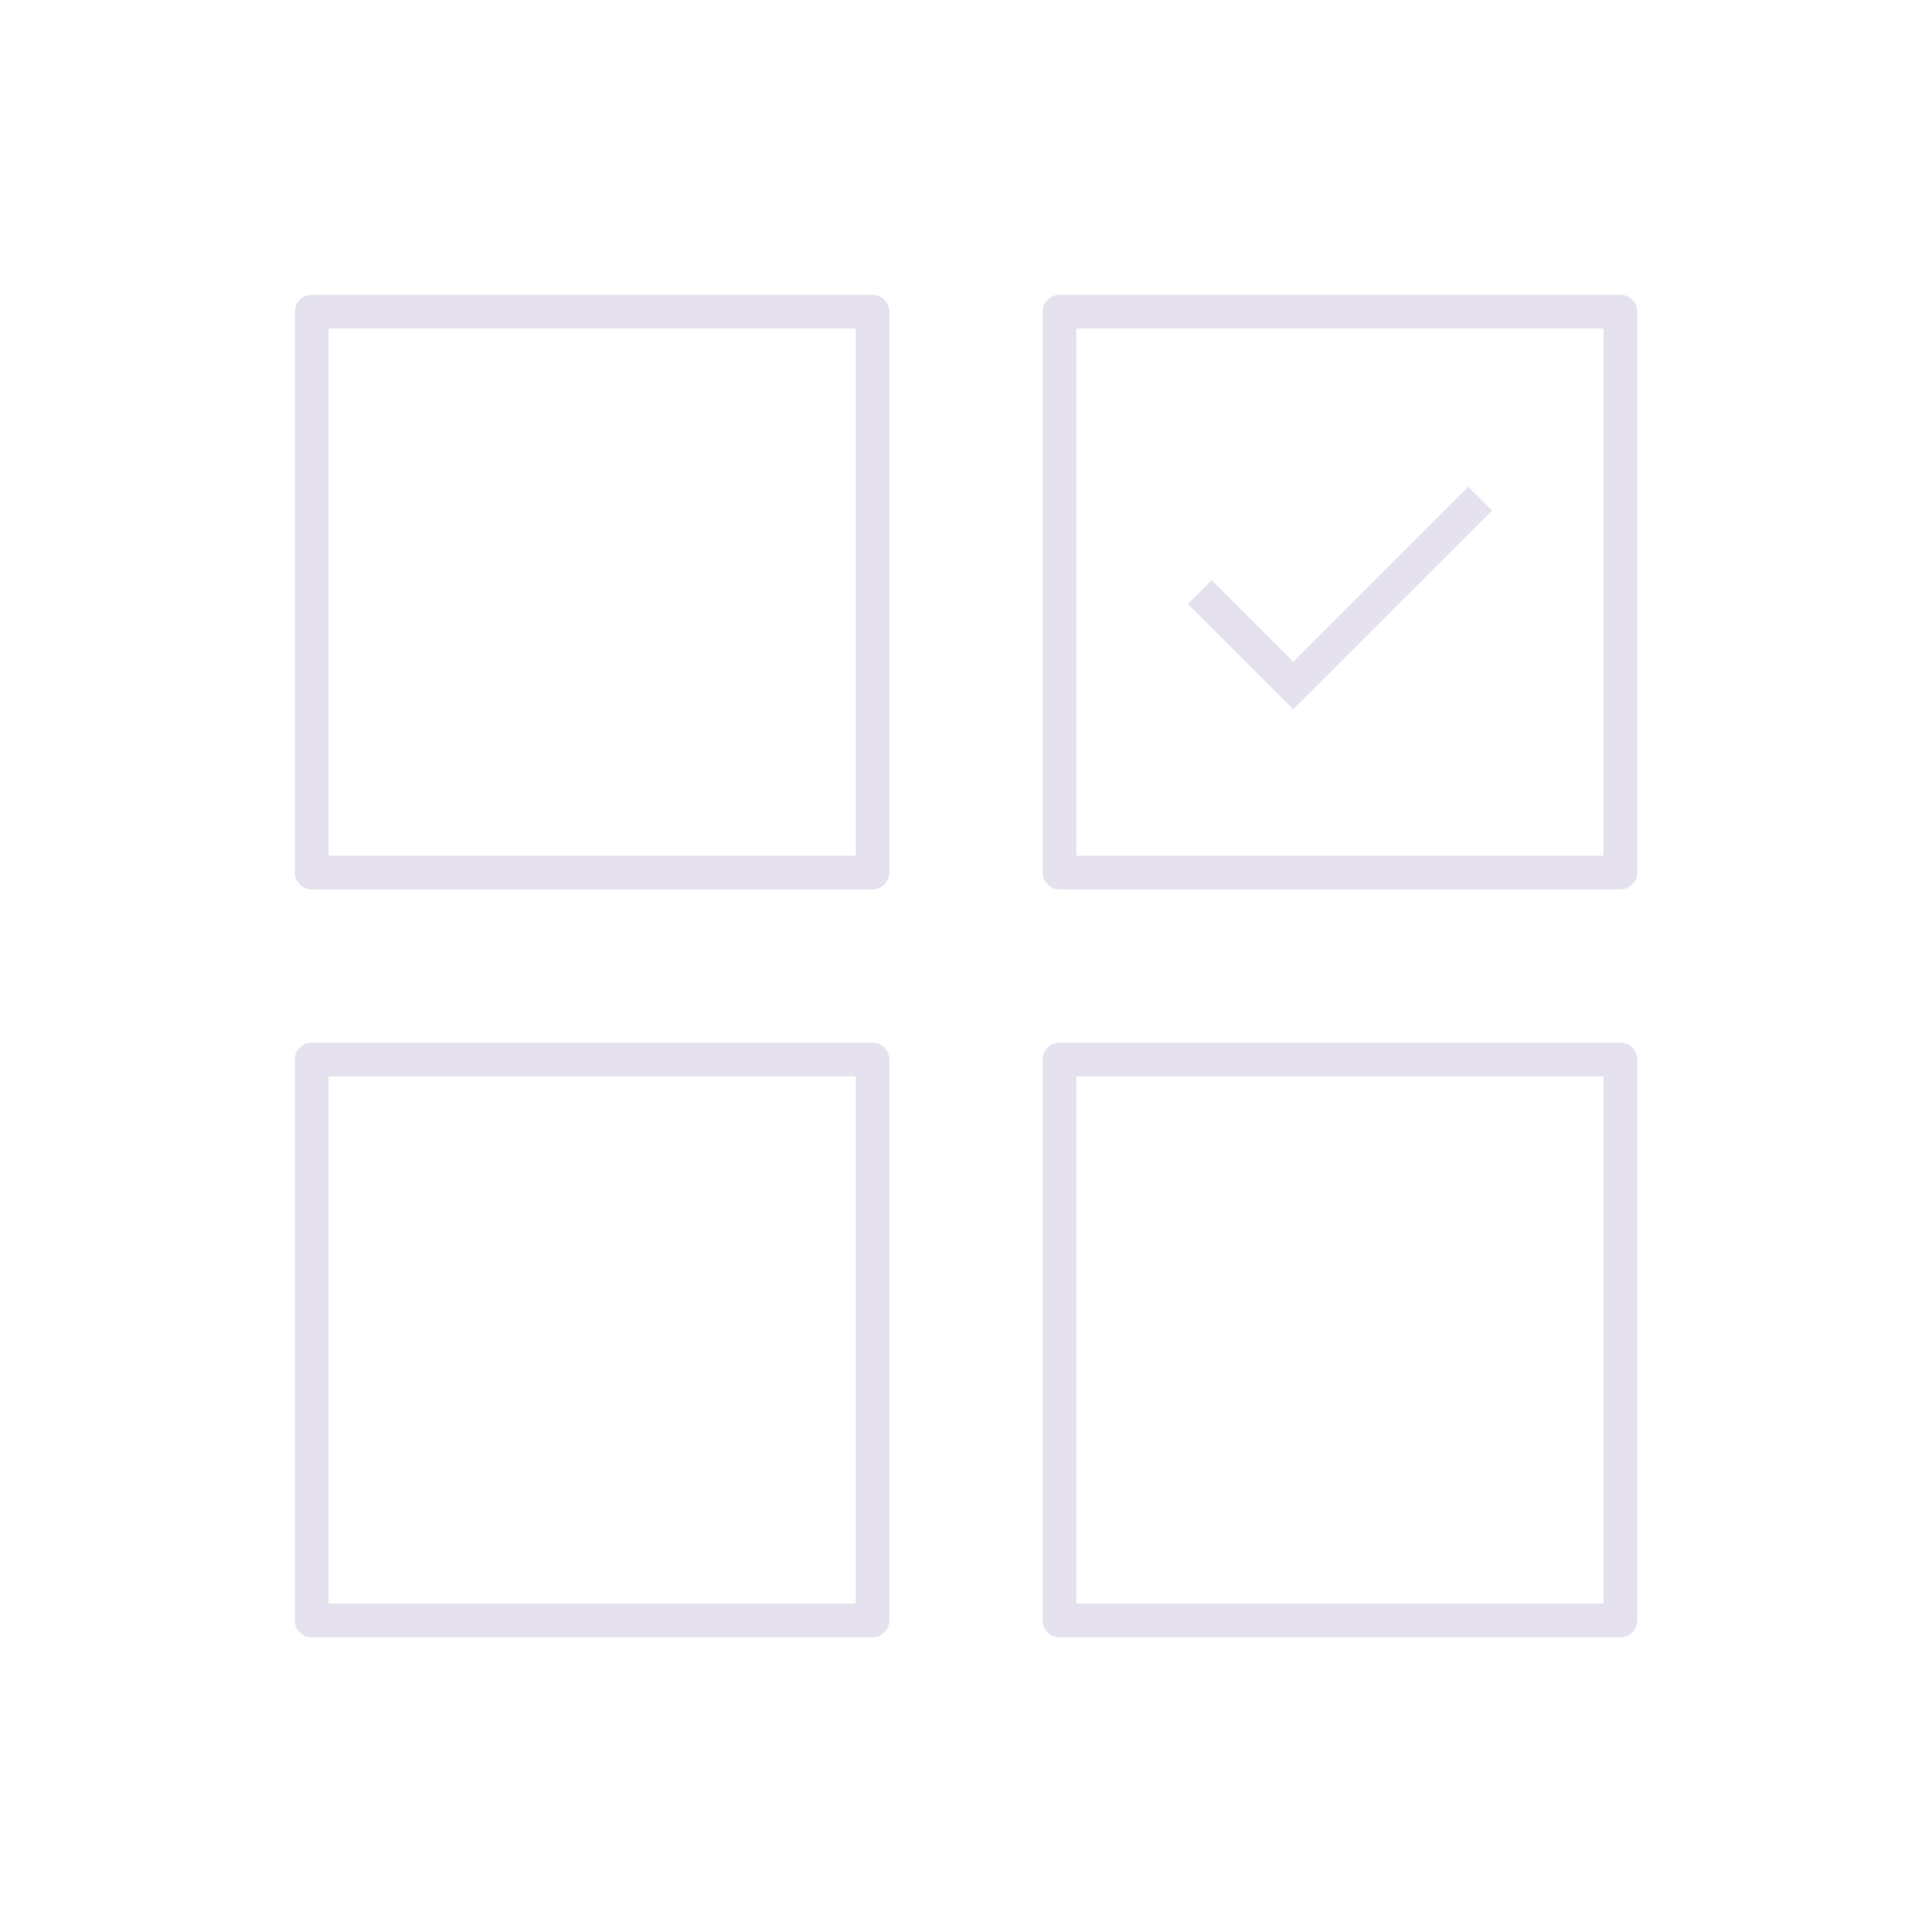 <?xml version="1.0" encoding="utf-8"?>
<svg xmlns="http://www.w3.org/2000/svg" width="62" height="62" viewBox="0 0 62 62" fill="none">
  <path fill-rule="evenodd" clip-rule="evenodd" d="M41.501 22.765L38.118 19.382L38.883 18.618L41.501 21.238L47.118 15.62L47.884 16.384L41.501 22.764V22.765ZM52.541 52.001V34.001C52.541 33.858 52.484 33.72 52.383 33.619C52.282 33.518 52.144 33.461 52.001 33.461H34.001C33.858 33.461 33.72 33.518 33.619 33.619C33.518 33.72 33.461 33.858 33.461 34.001V52.001C33.461 52.299 33.702 52.541 34.001 52.541H52.001C52.144 52.541 52.282 52.484 52.383 52.383C52.484 52.282 52.541 52.144 52.541 52.001ZM34.541 34.541H51.461V51.461H34.541V34.541ZM28.541 52.001V34.001C28.541 33.858 28.484 33.72 28.383 33.619C28.282 33.518 28.144 33.461 28.001 33.461H10.001C9.858 33.461 9.72 33.518 9.619 33.619C9.518 33.72 9.461 33.858 9.461 34.001V52.001C9.461 52.299 9.702 52.541 10.001 52.541H28.001C28.144 52.541 28.282 52.484 28.383 52.383C28.484 52.282 28.541 52.144 28.541 52.001ZM10.541 34.541H27.461V51.461H10.541V34.541ZM52.541 28.001V10.001C52.541 9.858 52.484 9.72 52.383 9.619C52.282 9.518 52.144 9.461 52.001 9.461H34.001C33.858 9.461 33.72 9.518 33.619 9.619C33.518 9.72 33.461 9.858 33.461 10.001V28.001C33.461 28.3 33.702 28.541 34.001 28.541H52.001C52.144 28.541 52.282 28.484 52.383 28.383C52.484 28.282 52.541 28.144 52.541 28.001ZM34.541 10.541H51.461V27.461H34.541V10.541ZM28.541 28.001V10.001C28.541 9.858 28.484 9.72 28.383 9.619C28.282 9.518 28.144 9.461 28.001 9.461H10.001C9.858 9.461 9.72 9.518 9.619 9.619C9.518 9.72 9.461 9.858 9.461 10.001V28.001C9.461 28.3 9.702 28.541 10.001 28.541H28.001C28.144 28.541 28.282 28.484 28.383 28.383C28.484 28.282 28.541 28.144 28.541 28.001ZM10.541 10.541H27.461V27.461H10.541V10.541Z" fill="#C0B5D6" fill-opacity="0.4"/>
</svg>